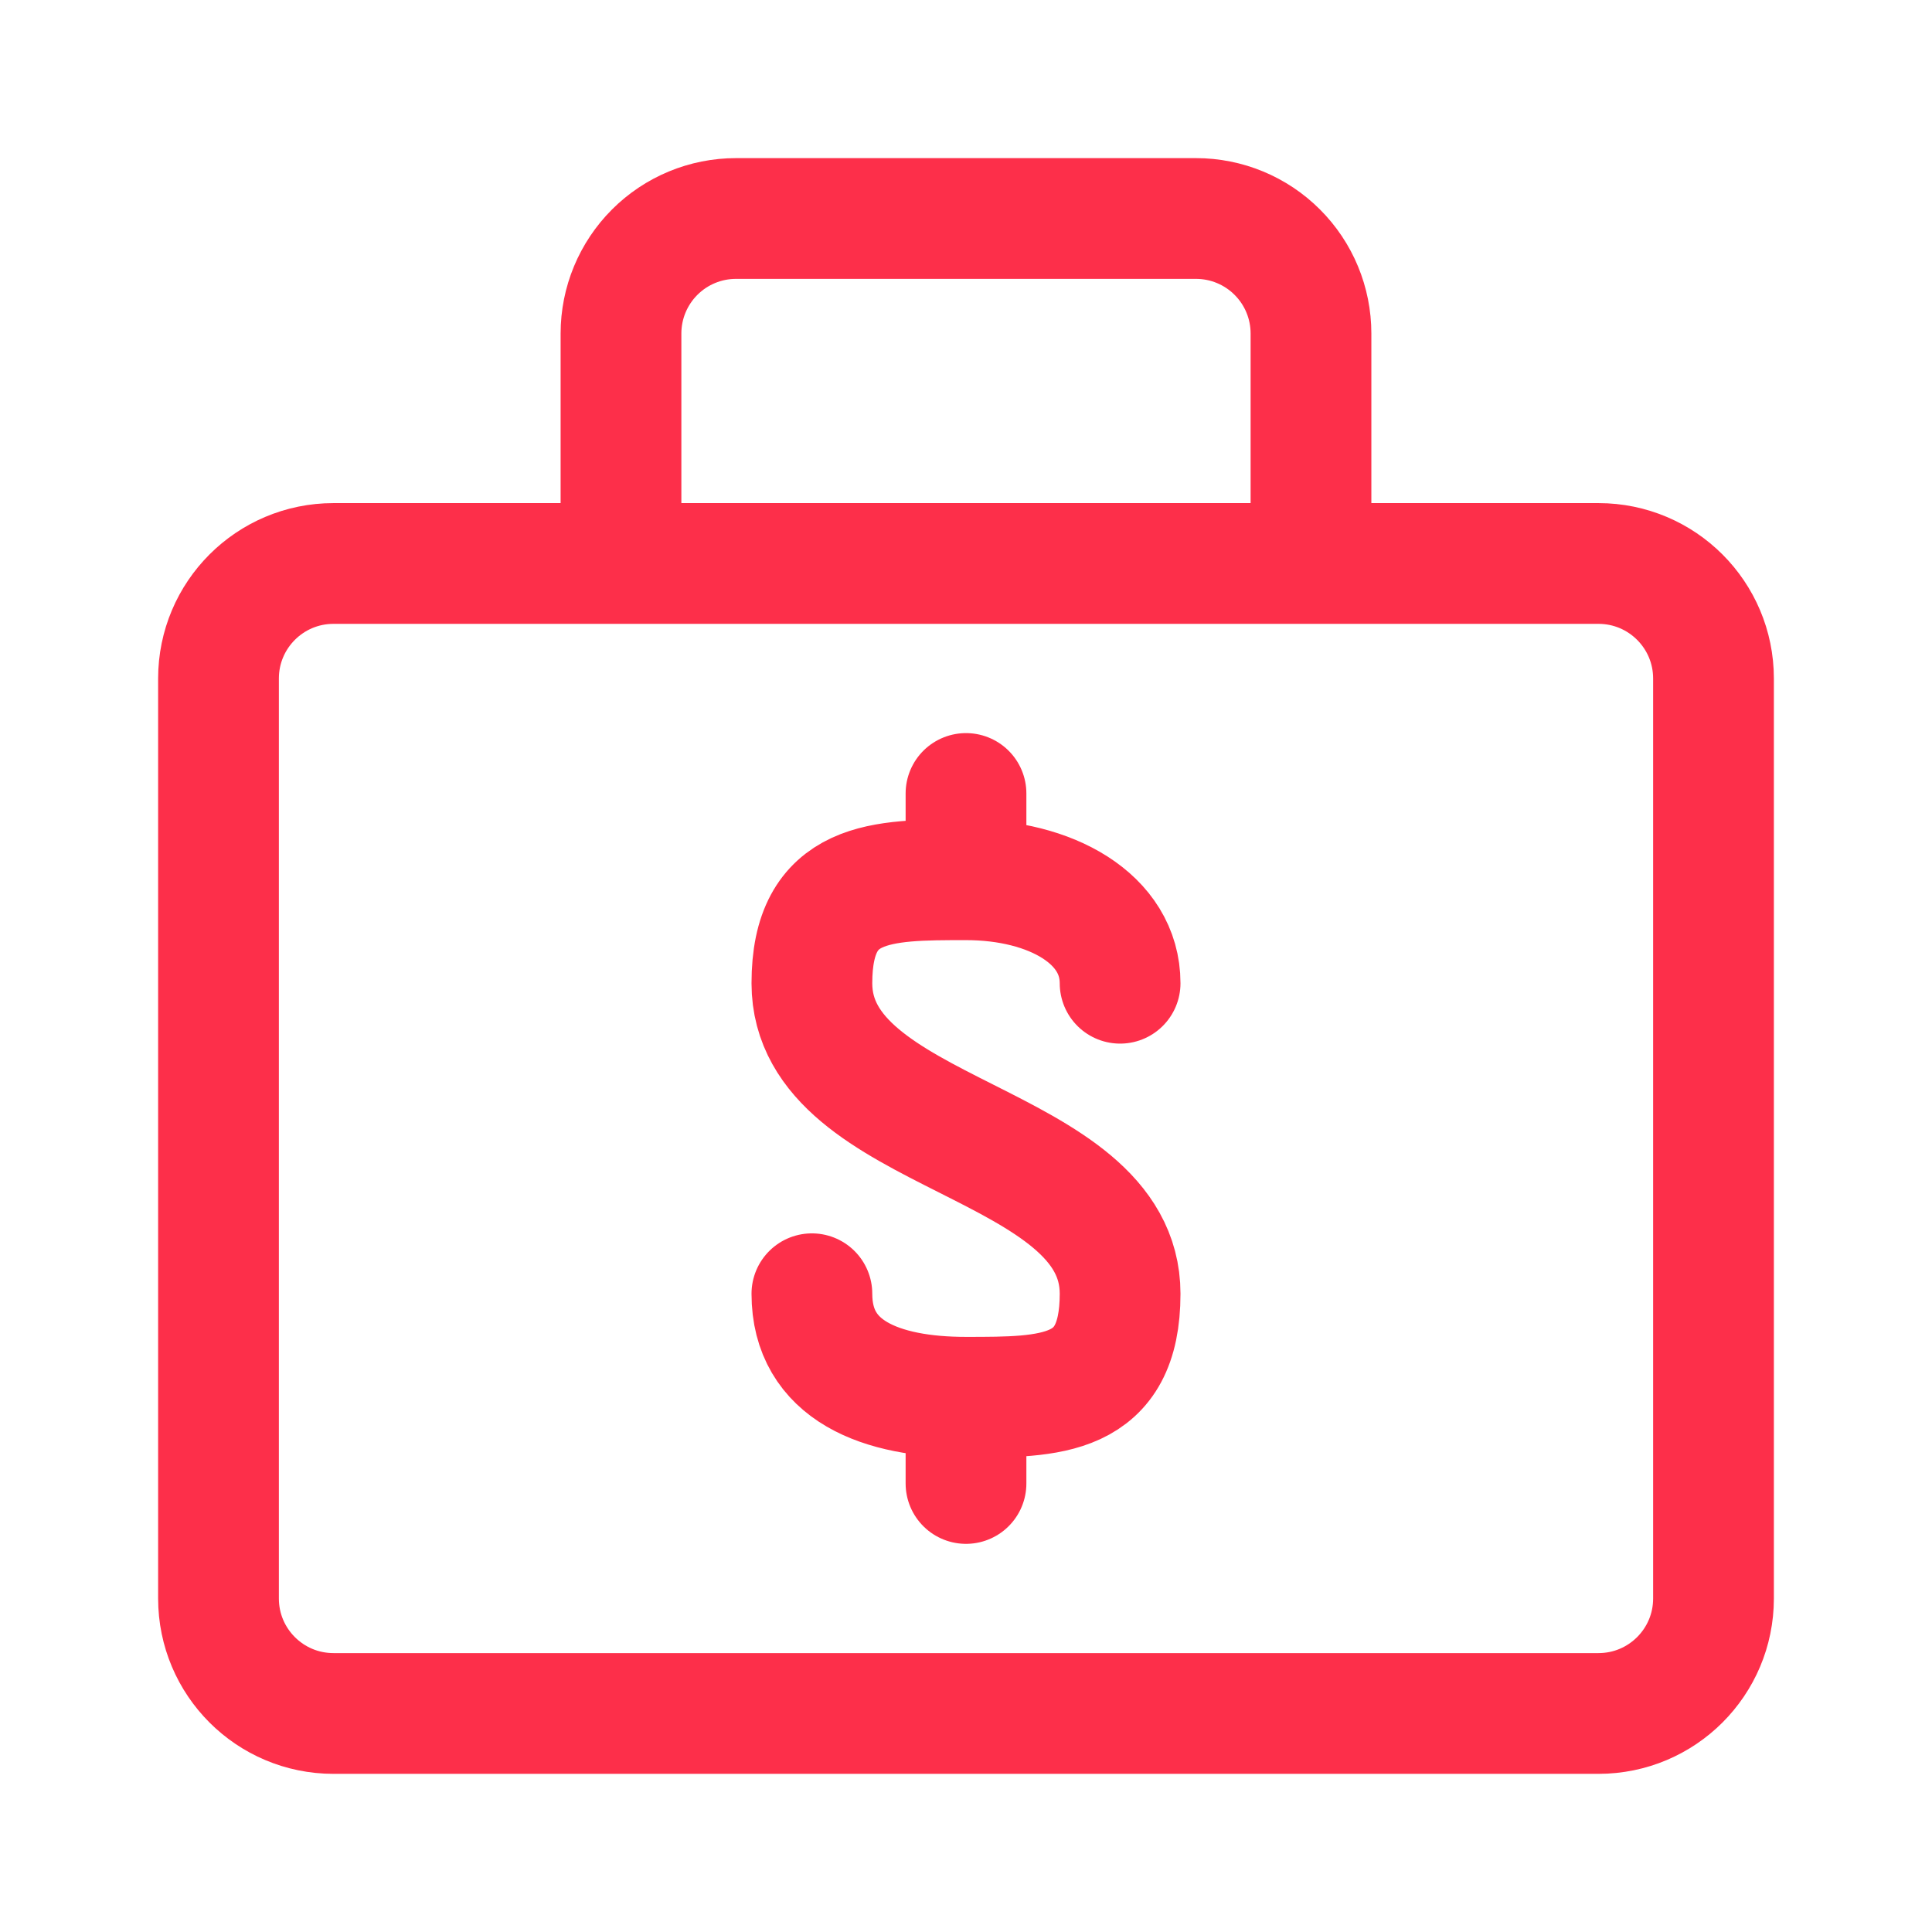 <?xml version="1.0" encoding="UTF-8"?>
<svg xmlns="http://www.w3.org/2000/svg" width="64" height="64" viewBox="0 0 64 64" fill="none">
  <path d="M26.895 42.857C26.895 45.409 29.181 46.286 32 46.286M32 46.286C34.819 46.286 37.105 46.286 37.105 42.857C37.105 37.714 26.895 37.714 26.895 32.571C26.895 29.143 29.181 29.143 32 29.143M32 46.286L32 49.142M32 29.143C34.819 29.143 37.105 30.438 37.105 32.571M32 29.143L32 26.285M43.428 18.666V11.047C43.428 10.037 43.027 9.068 42.312 8.354C41.598 7.639 40.629 7.238 39.619 7.238H24.381C23.37 7.238 22.401 7.639 21.687 8.354C20.973 9.068 20.571 10.037 20.571 11.047V18.666M11.047 18.666H52.952C55.056 18.666 56.762 20.372 56.762 22.476V52.952C56.762 55.056 55.056 56.761 52.952 56.761H11.047C8.943 56.761 7.238 55.056 7.238 52.952V22.476C7.238 20.372 8.943 18.666 11.047 18.666Z" stroke="#FD2F4A" stroke-width="4" stroke-linecap="round" stroke-linejoin="round"></path>
</svg>
